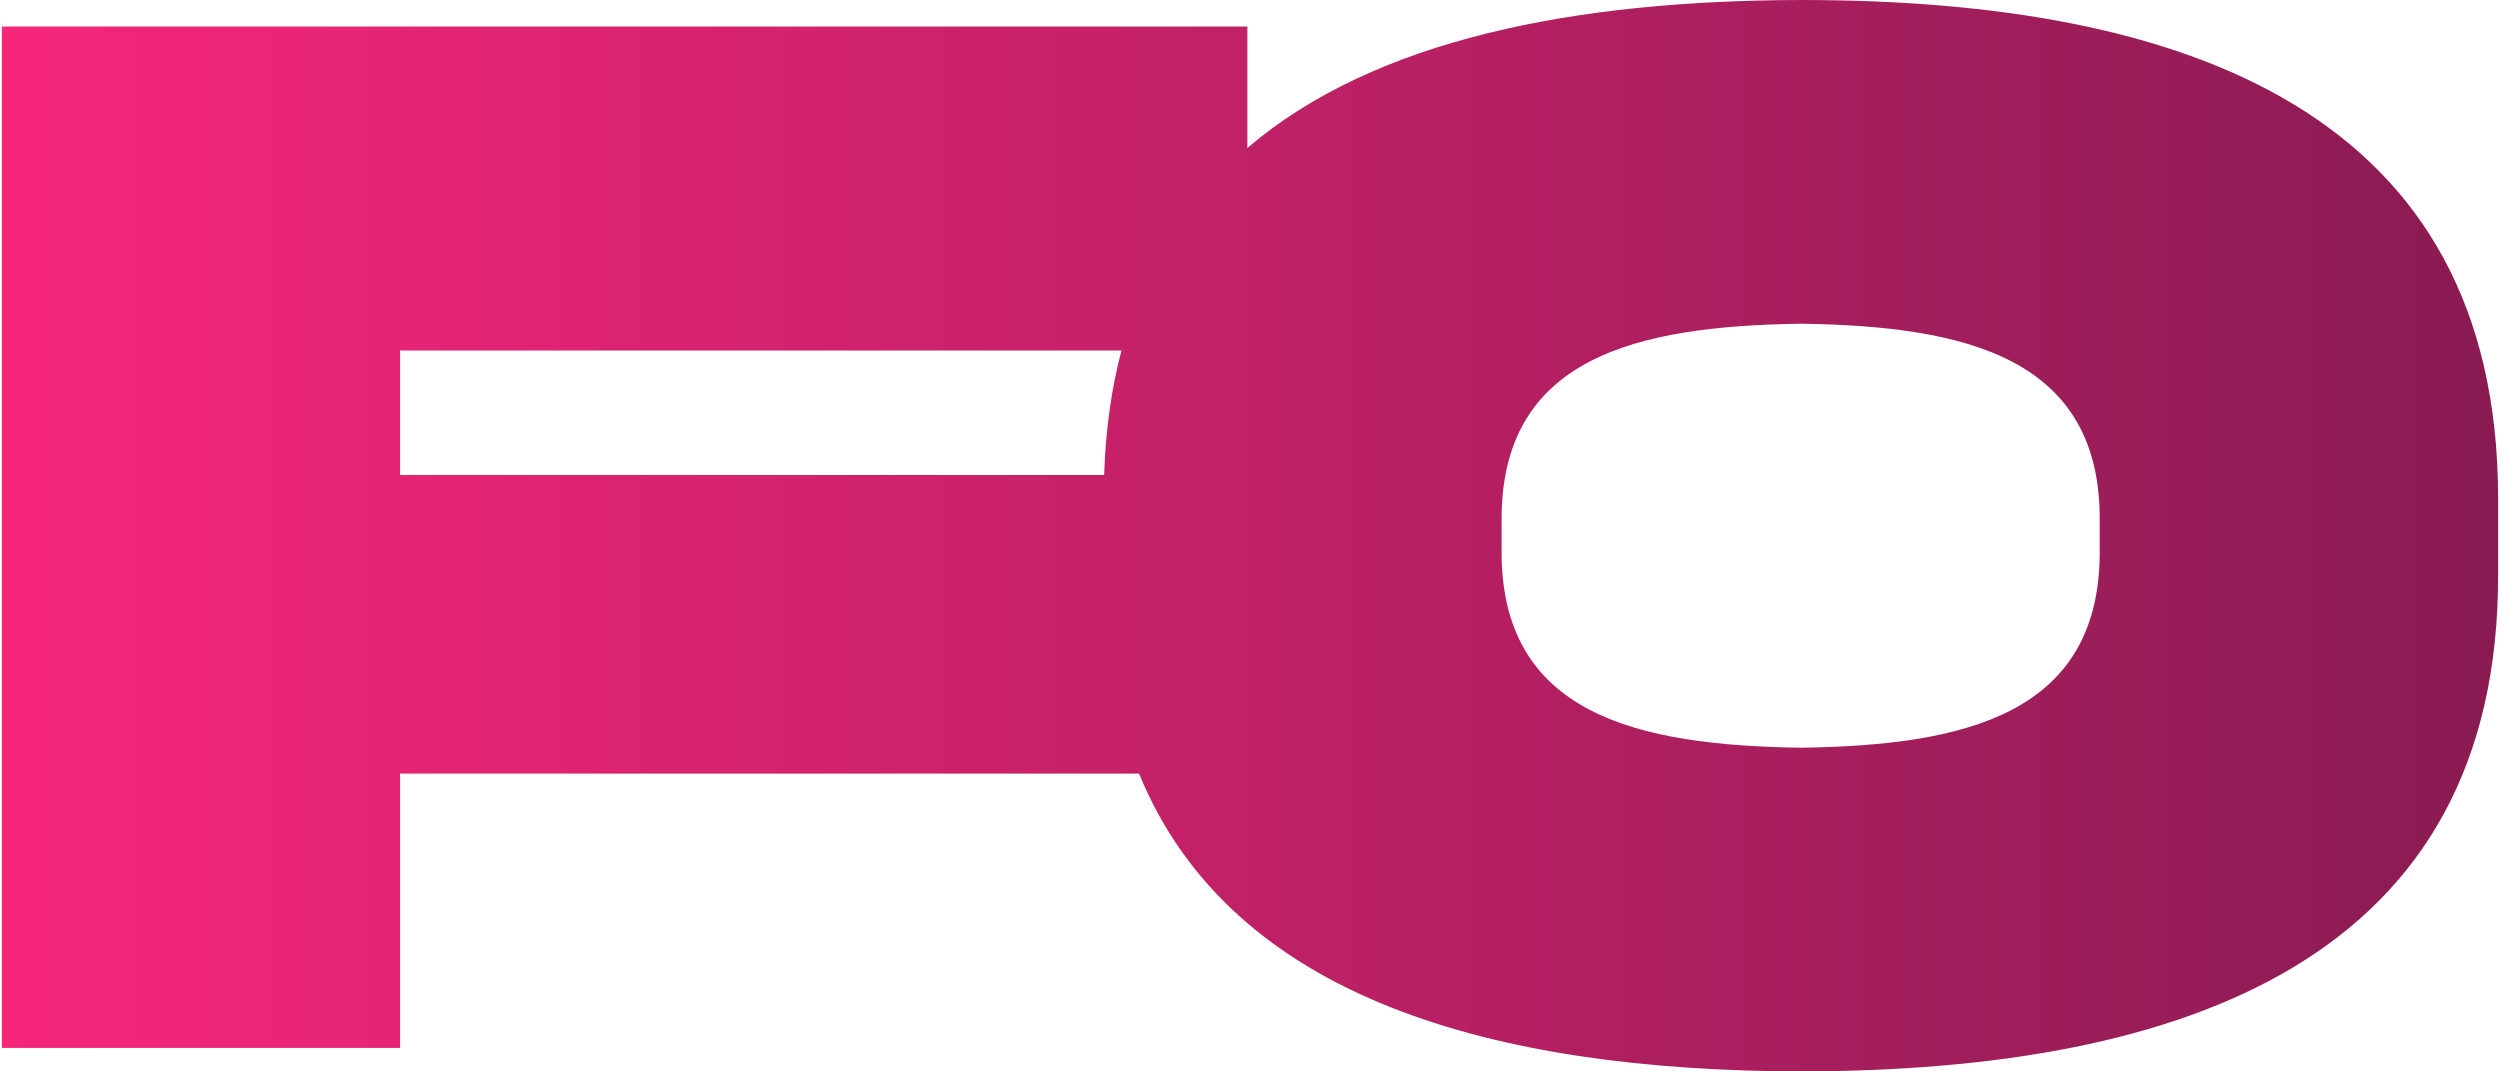 <?xml version="1.0" encoding="UTF-8"?>
<!DOCTYPE svg PUBLIC '-//W3C//DTD SVG 1.0//EN'
          'http://www.w3.org/TR/2001/REC-SVG-20010904/DTD/svg10.dtd'>
<svg height="45" stroke="#000" stroke-linecap="square" stroke-miterlimit="10" viewBox="0 0 105.26 45.18" width="105" xmlns="http://www.w3.org/2000/svg" xmlns:xlink="http://www.w3.org/1999/xlink"
><g
  ><defs
    ><linearGradient gradientTransform="translate(0 22.59) scale(105.26)" gradientUnits="userSpaceOnUse" id="a" spreadMethod="pad" x1="0" x2="1" y1="0" y2="0"
      ><stop offset="0%" stop-color="#F7267B"
        /><stop offset="100%" stop-color="#891B52"
      /></linearGradient
    ></defs
    ><g fill="url(#a)" stroke="url(#a)" stroke-linecap="butt" stroke-width="33"
    ><path d="M46.48 20.03c.06-1.92.31-3.66.73-5.25H16.79v5.25Zm29.39 11.5c6.86-.1 12.69-1.38 12.59-8.43V22.05c.1-7.02-5.74-8.3-12.59-8.4-6.89.1-12.72 1.38-12.63 8.4V23.1c-.1 7.05 5.74 8.33 12.63 8.43Zm0 13.65c-12.96-.03-24.02-3.05-27.92-12.56H16.79V44.19H0V1.12H52.52V6.24C57.91 1.63 66.38.02 75.88 0c16.21 0 29.38 4.74 29.38 21.02v3.14c.07 16.28-13.2 20.99-29.38 21.02Zm0 0" stroke="none"
    /></g
  ></g
></svg
>
